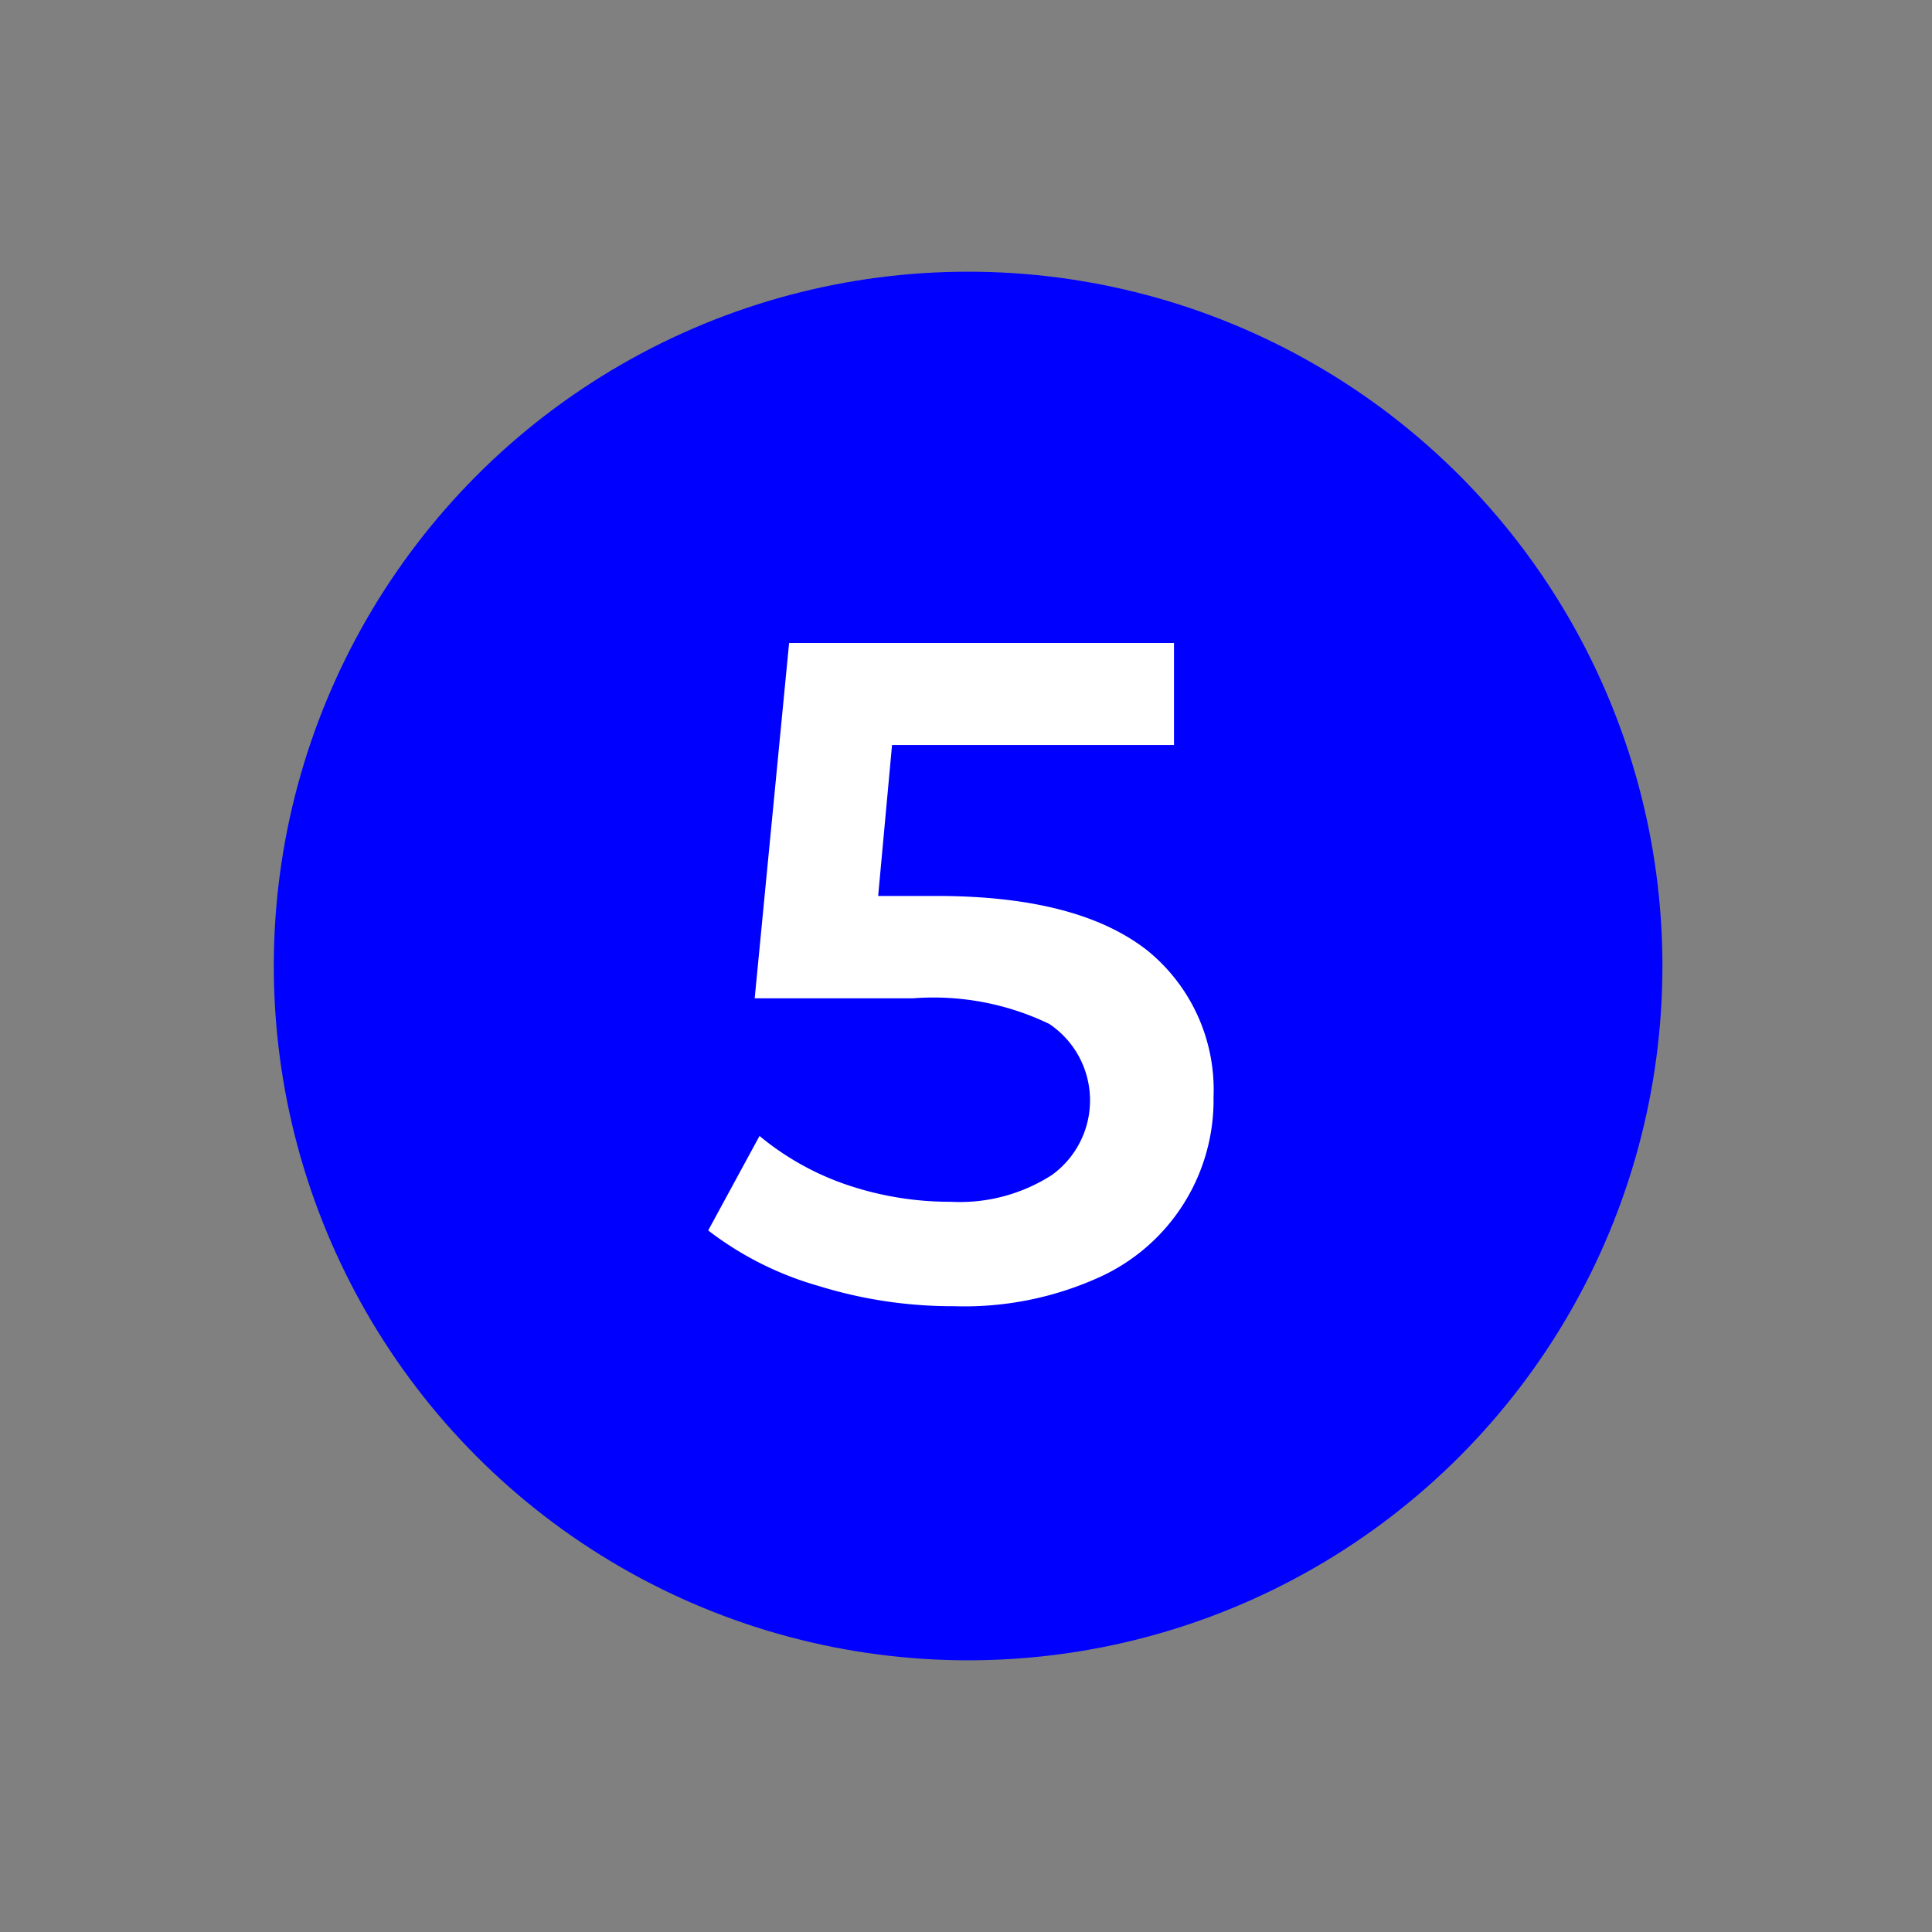 <svg id="Capa_1" data-name="Capa 1" xmlns="http://www.w3.org/2000/svg" viewBox="0 0 64 64"><rect x="0" y="0" width="64" height="64" fill="#808080" stroke="none"/><defs><style>.cls-1{fill:blue;}.cls-2{fill:#fff;}</style></defs><title>5_Numero_Azul_ SVG</title><circle class="cls-1" cx="32.07" cy="32" r="23"/><path class="cls-2" d="M38,31.48a5.94,5.94,0,0,1,2.2,4.86,6.44,6.44,0,0,1-3.85,6,10.82,10.82,0,0,1-4.74.93,15,15,0,0,1-4.49-.67,10.85,10.85,0,0,1-3.66-1.84l1.7-3.13A9.14,9.14,0,0,0,28,39.23a10.6,10.6,0,0,0,3.49.58,5.63,5.63,0,0,0,3.36-.89,3.05,3.05,0,0,0-.09-5,8.83,8.83,0,0,0-4.51-.85H25L26.14,21.3H38.89v3.38H29.55l-.46,5h2.08C34.23,29.7,36.49,30.3,38,31.48Z"/></svg>